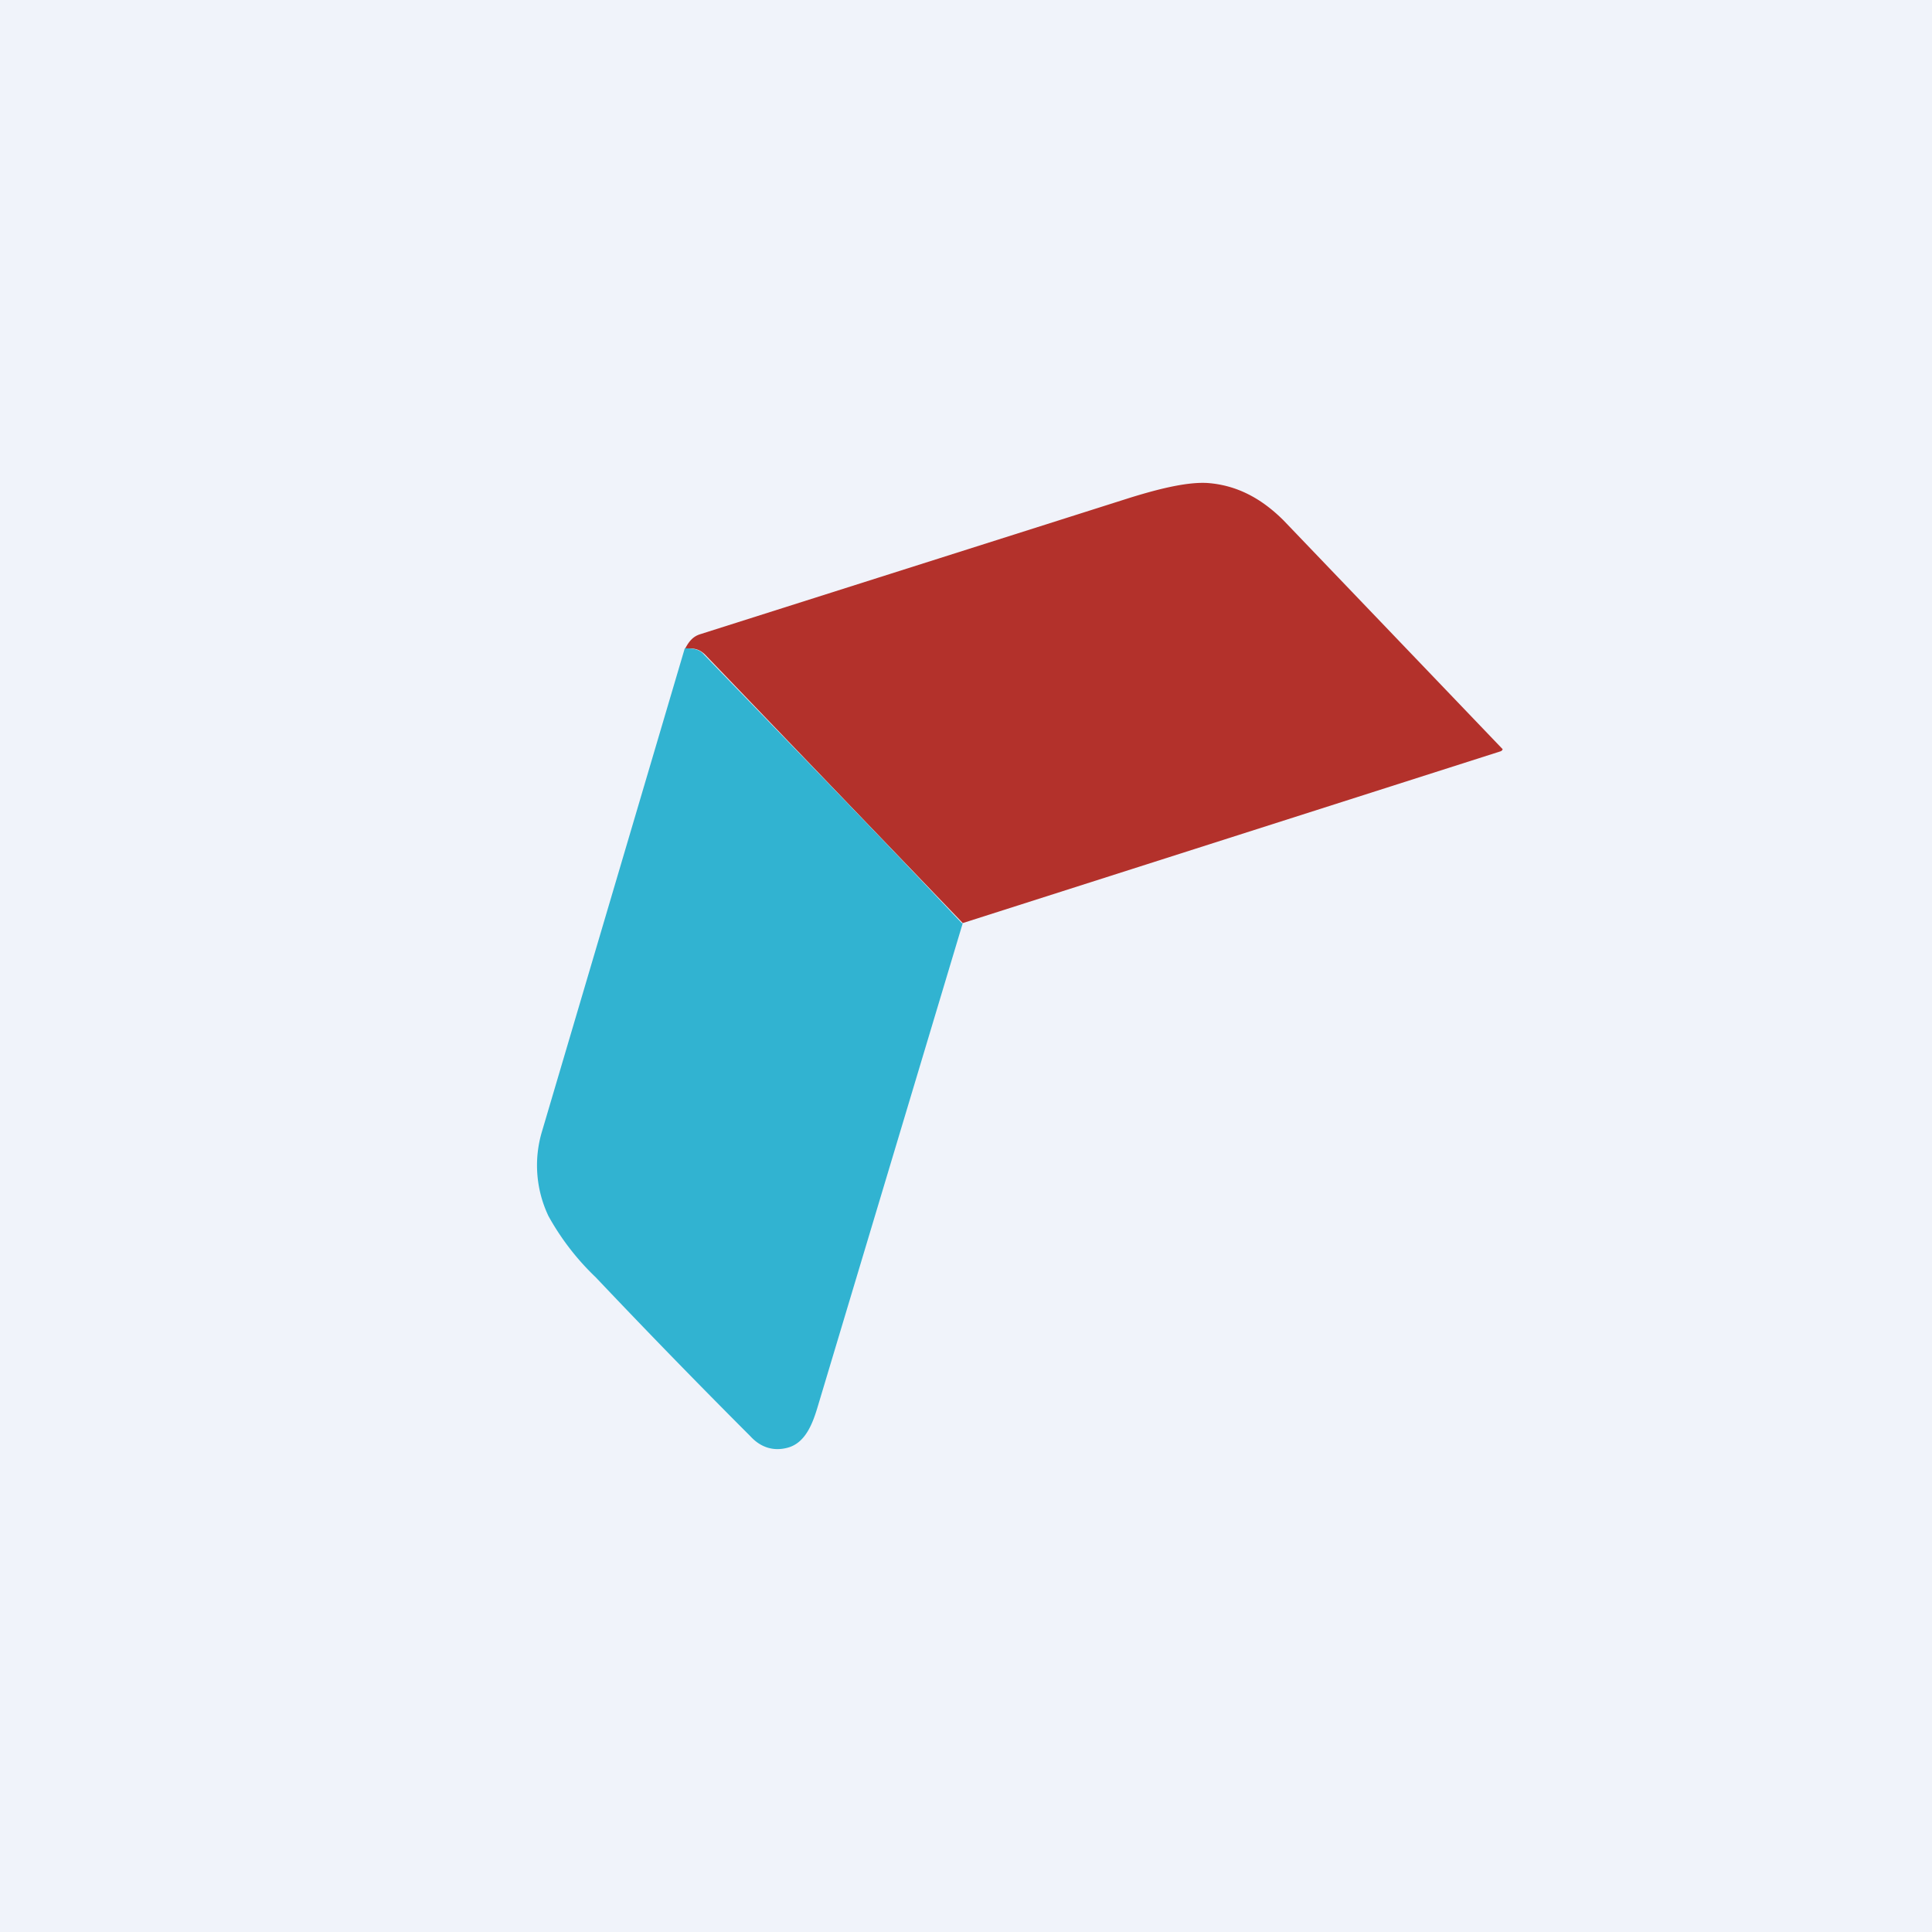<!-- by TradingView --><svg width="18" height="18" viewBox="0 0 18 18" xmlns="http://www.w3.org/2000/svg"><path fill="#F0F3FA" d="M0 0h18v18H0z"/><path d="m8.97 8.6-2.4-2.5c-.05-.05-.11-.07-.19-.05.04-.08.08-.12.14-.14l4-1.27c.32-.1.56-.15.73-.14.27.02.5.14.71.35A6371.48 6371.48 0 0 1 14 6.98a.03.03 0 0 1-.02.02L8.97 8.6Z" fill="#B3312B"/><path d="m8.97 8.6-1.35 4.5c-.05.17-.12.35-.29.39-.12.03-.24 0-.34-.11-.42-.42-.9-.91-1.44-1.48a2.38 2.38 0 0 1-.44-.57 1.1 1.1 0 0 1-.06-.79l1.33-4.5c.08 0 .14.01.18.06.8.83 1.61 1.66 2.4 2.5Z" fill="#31B3D1"/></svg>
